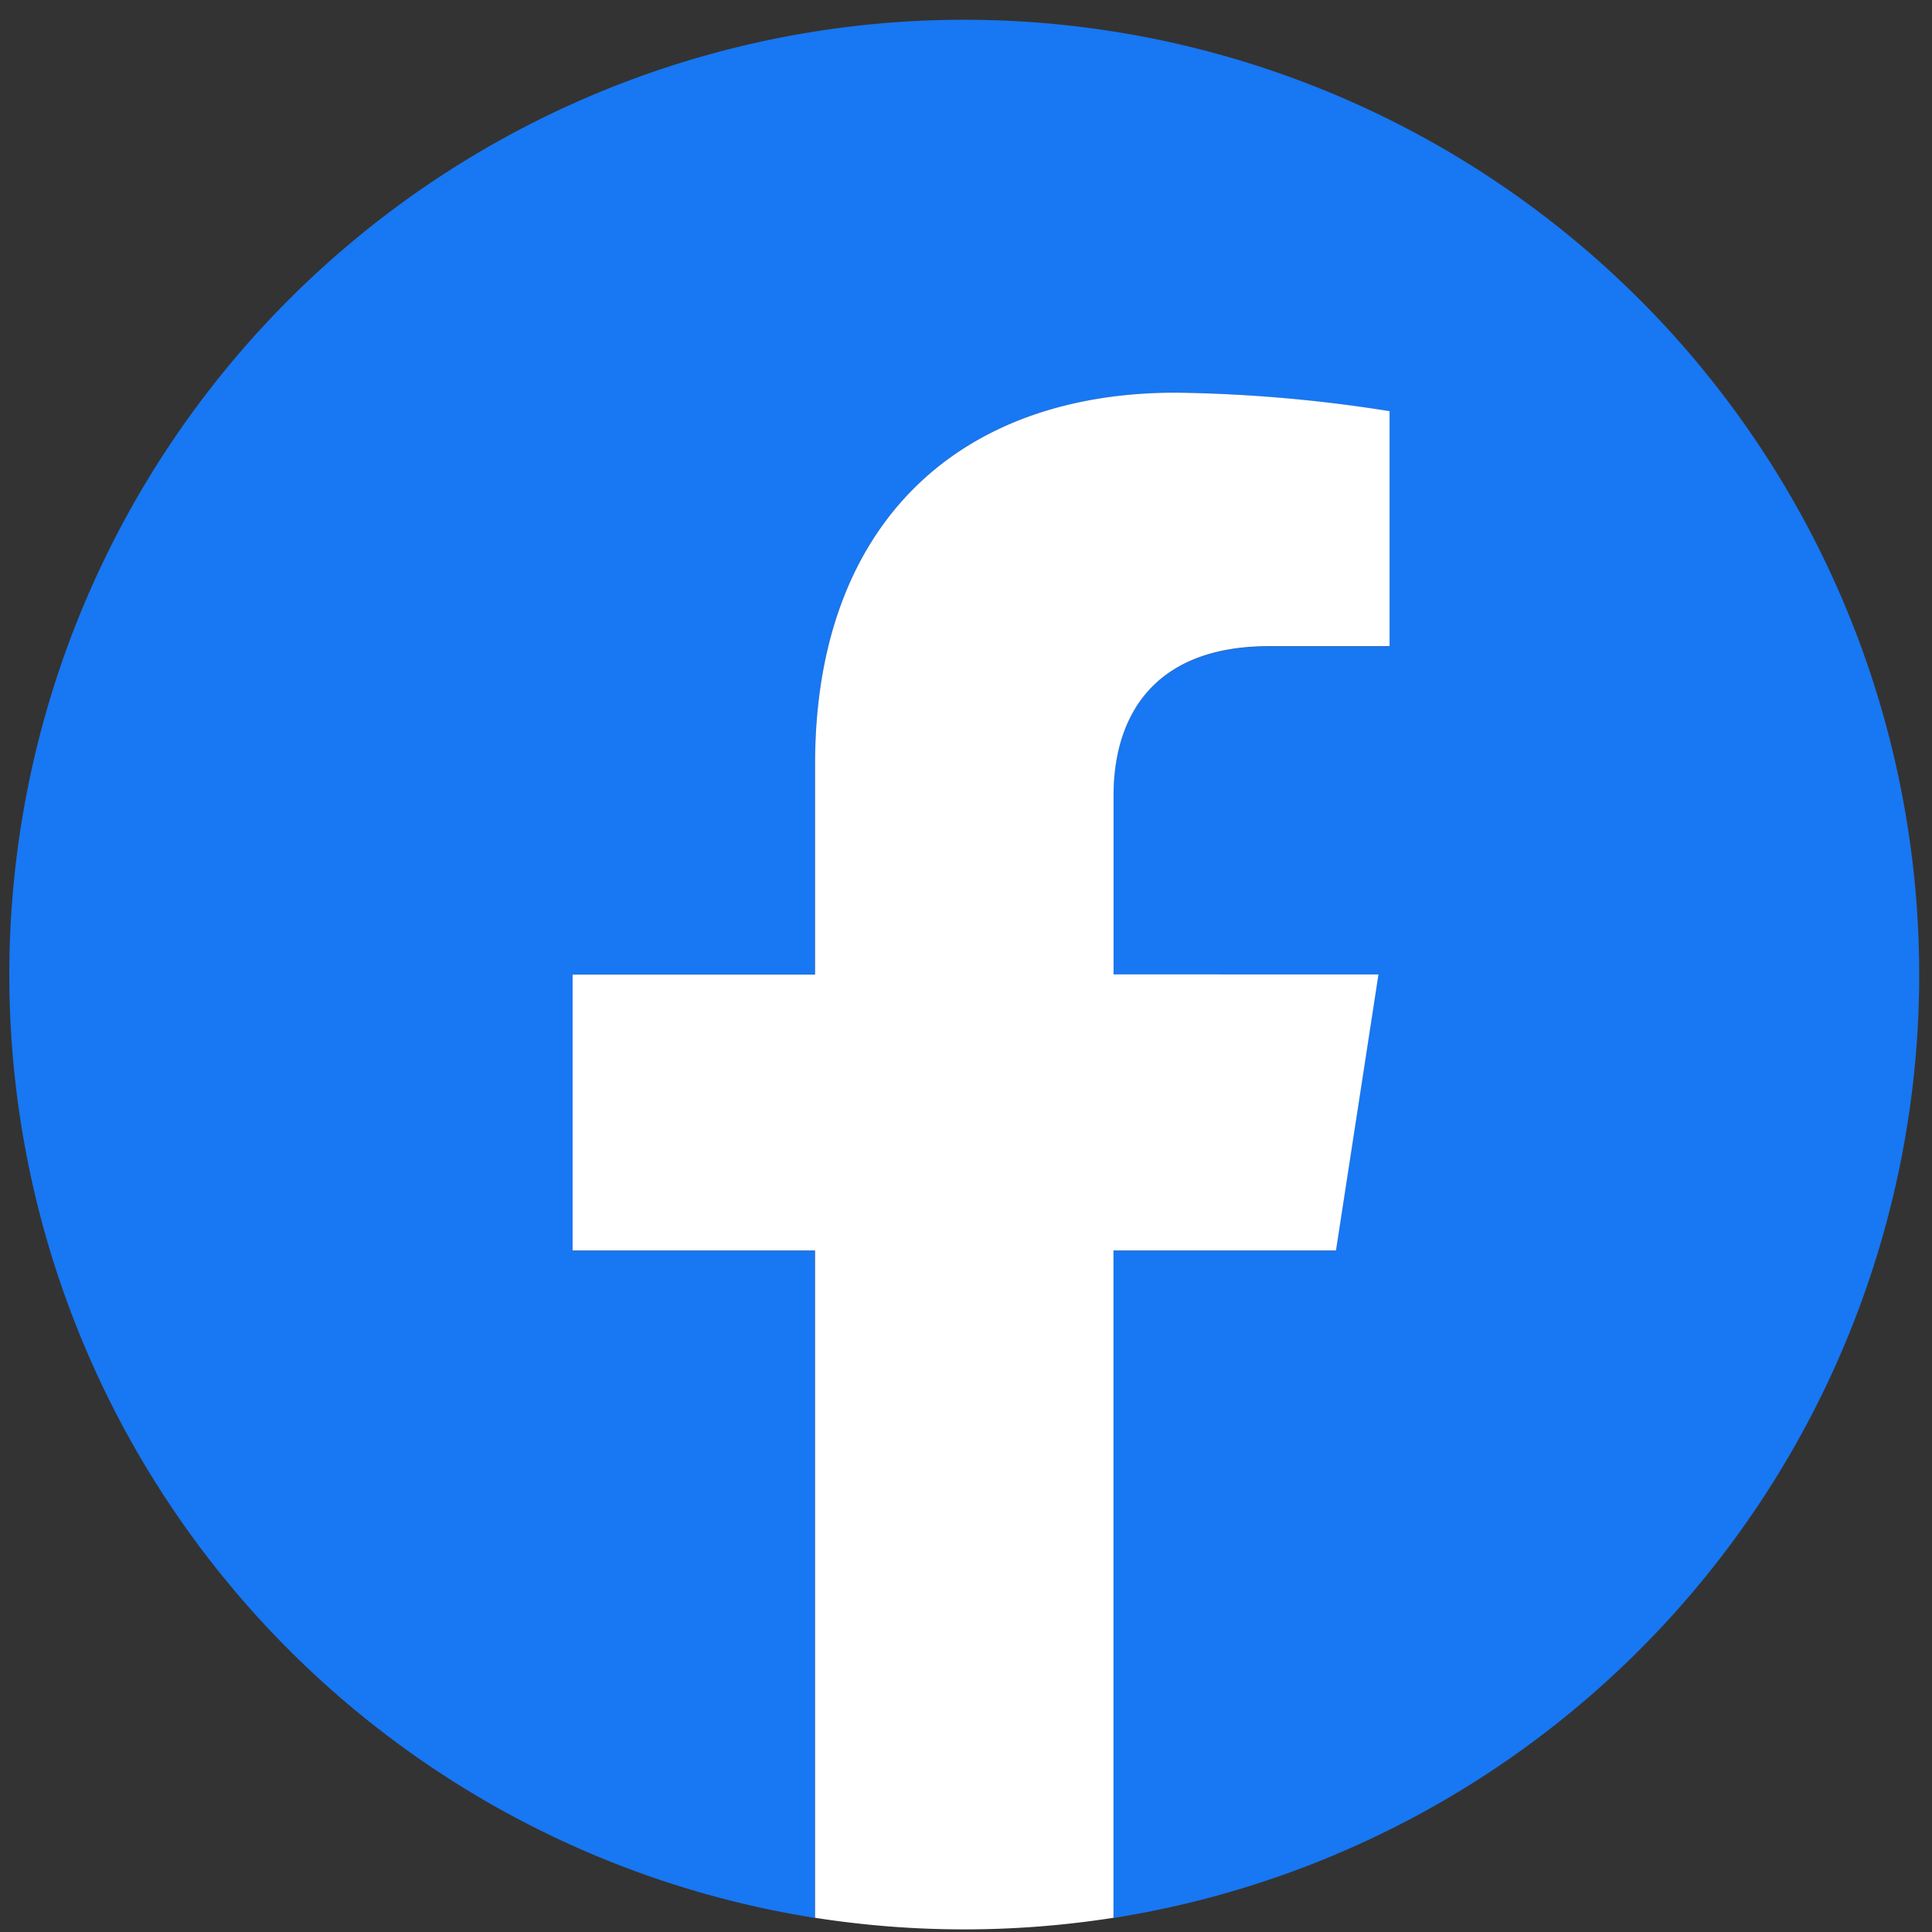 <svg xmlns="http://www.w3.org/2000/svg" xmlns:xlink="http://www.w3.org/1999/xlink" width="50" height="50" viewBox="0 0 50 50"><rect x="0" y="0" width="50" height="50" fill="#333333" stroke="none"/><defs><clipPath id="a"><rect width="50" height="50" transform="translate(0 -0.07)" fill="none"/></clipPath></defs><g transform="translate(0 0.07)"><g transform="translate(0 0)" clip-path="url(#a)"><path d="M49.427,24.714A24.714,24.714,0,1,0,20.852,49.127V31.857H14.577V24.714h6.275V19.269c0-6.194,3.69-9.615,9.335-9.615a38,38,0,0,1,5.532.483v6.082H32.6c-3.07,0-4.027,1.905-4.027,3.859v4.636h6.854l-1.1,7.144H28.575v17.27A24.72,24.72,0,0,0,49.427,24.714" transform="translate(0.242 0.439)" fill="#1877f2"/><path d="M321.756,222.2l1.1-7.144H316v-4.636c0-1.954.957-3.859,4.027-3.859h3.116v-6.082A38,38,0,0,0,317.61,200c-5.645,0-9.335,3.421-9.335,9.615v5.445H302V222.2h6.275v17.27a24.973,24.973,0,0,0,7.723,0V222.2Z" transform="translate(-287.181 -189.908)" fill="#fff"/></g></g></svg>